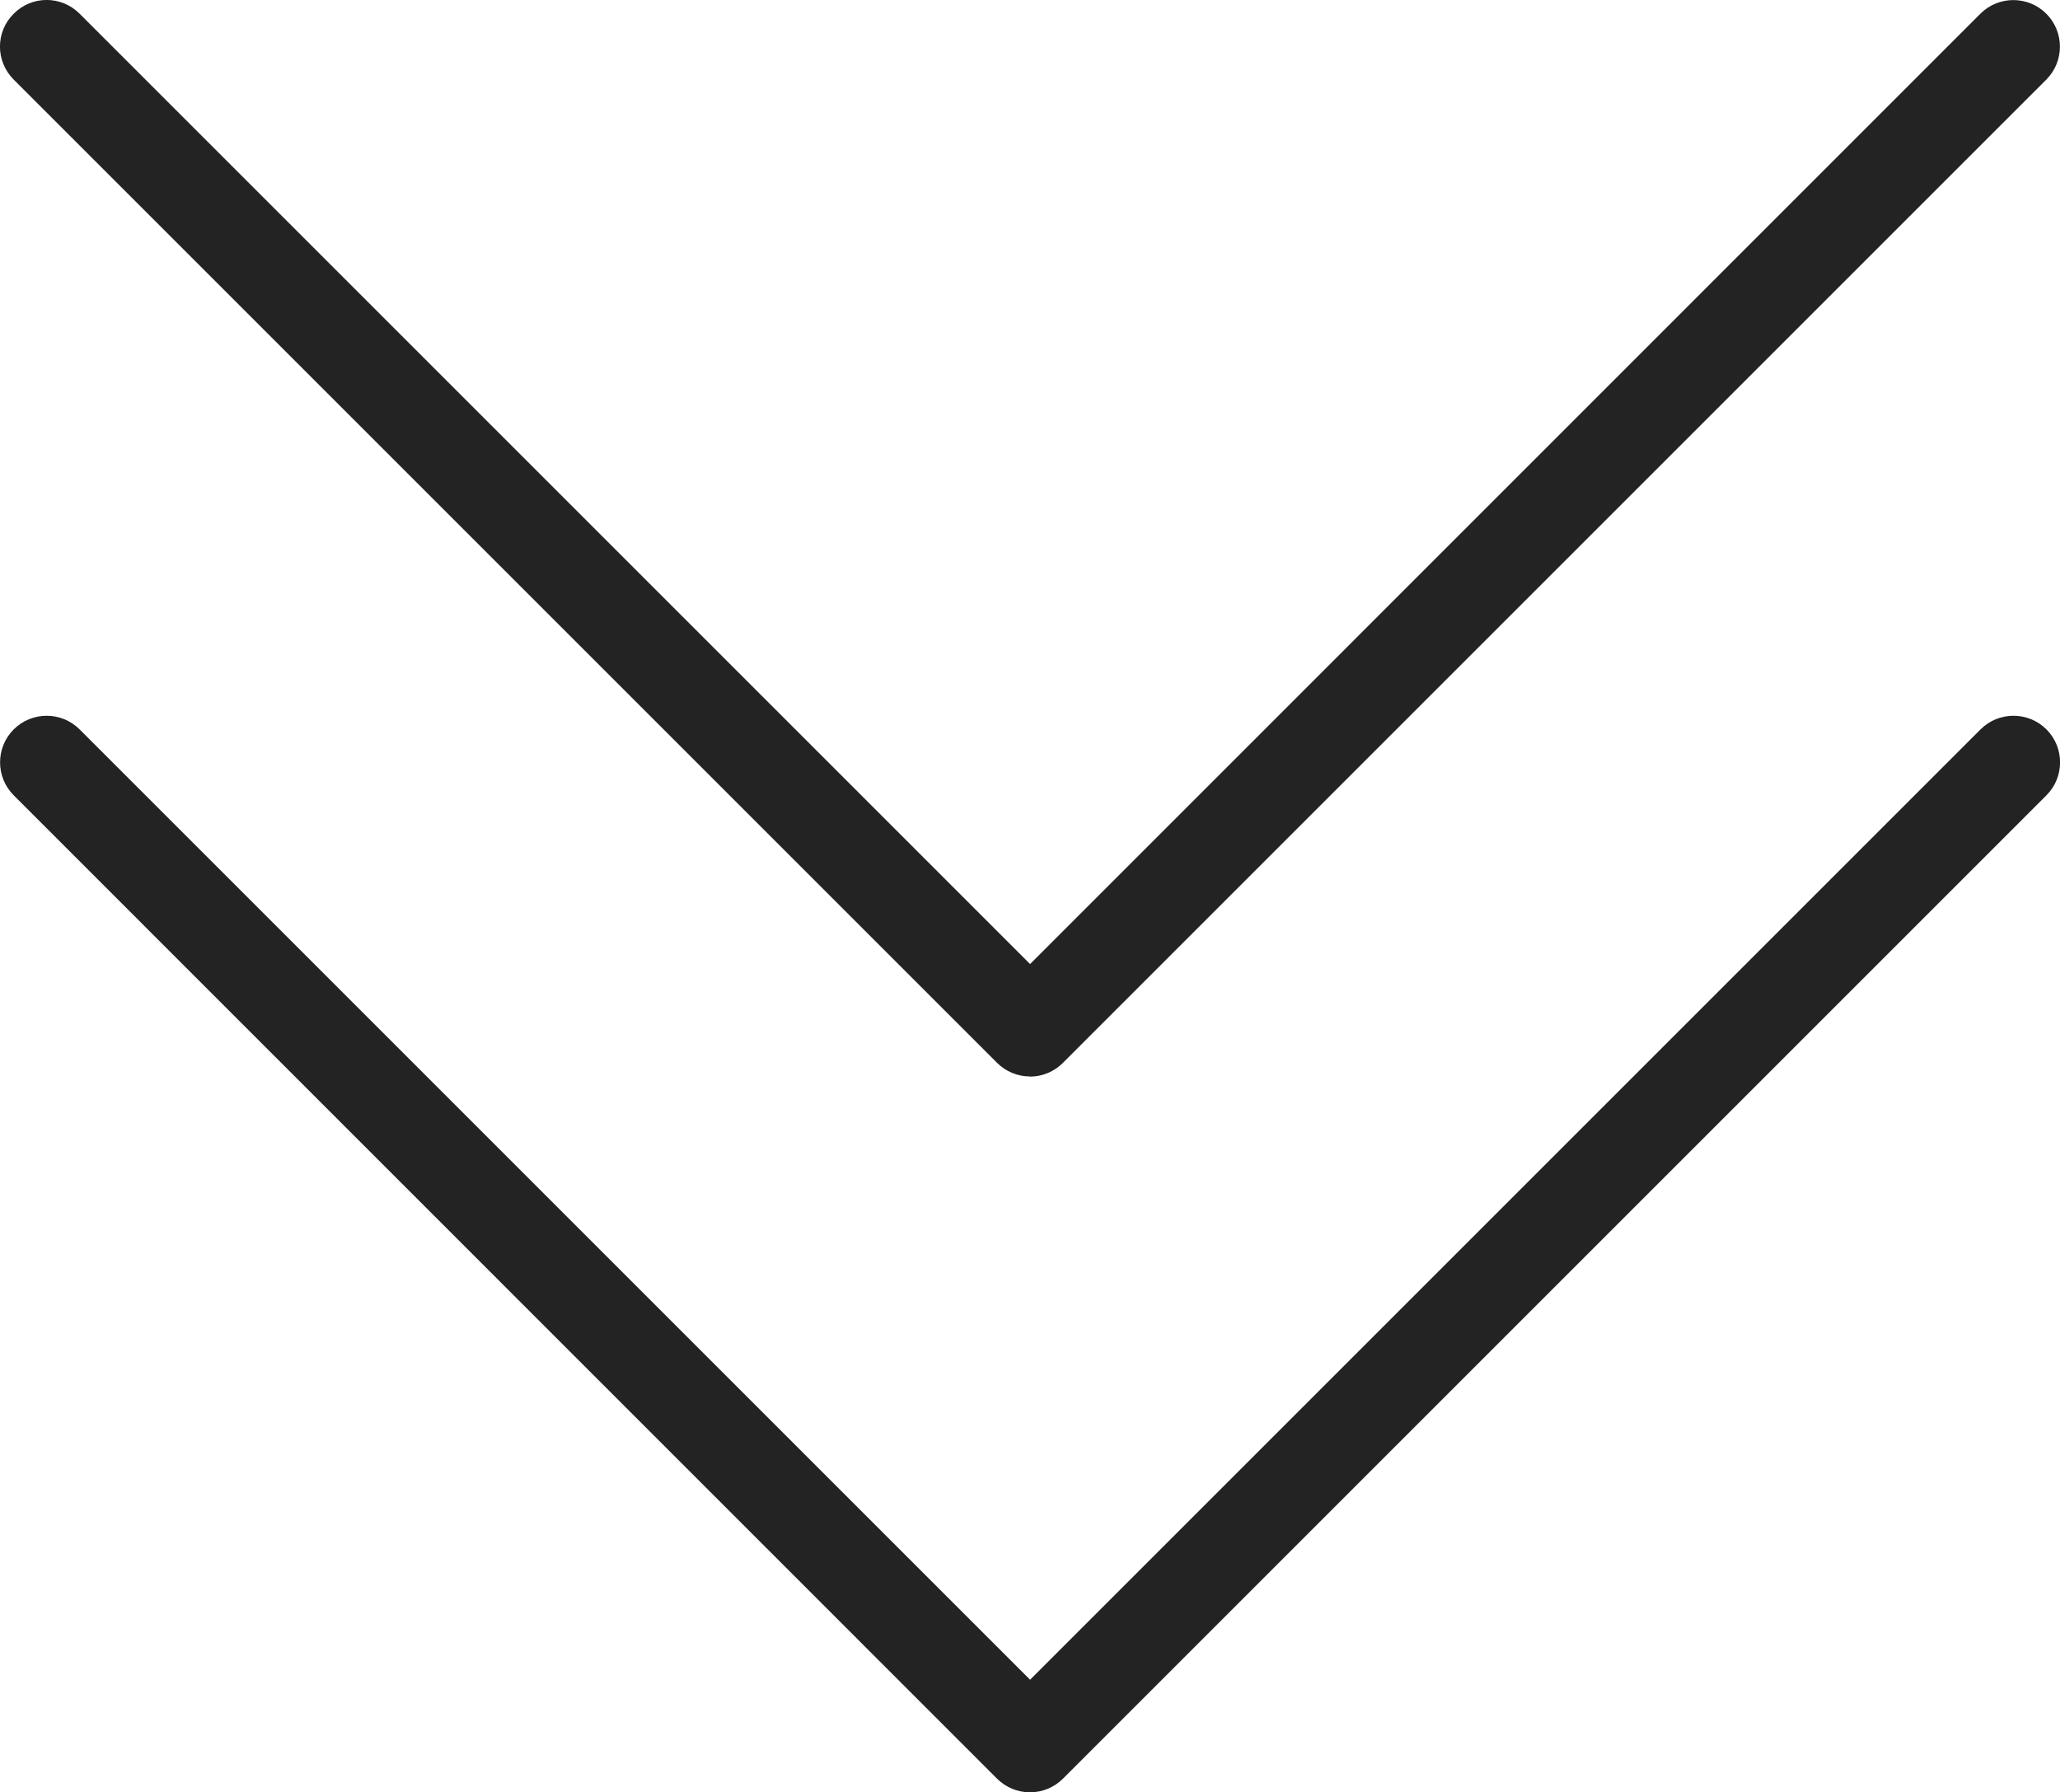 <svg id="_ÎÓÈ_1" data-name="—ÎÓÈ_1" xmlns="http://www.w3.org/2000/svg" viewBox="0 0 133.77 116.4">
  <defs>
    <style>
      .cls-1 {
        fill: #232323;
      }
    </style>
  </defs>
  <path class="cls-1" d="m66.88,116.4c-.8,0-1.57-.32-2.14-.89L.89,51.65c-1.18-1.18-1.18-3.1,0-4.28,1.18-1.18,3.1-1.18,4.28,0l61.72,61.72,61.72-61.72c1.18-1.18,3.1-1.18,4.28,0,1.18,1.18,1.18,3.1,0,4.28l-63.86,63.86c-.57.57-1.34.89-2.14.89Z"/>
  <path class="cls-1" d="m66.88,69.91c-.8,0-1.57-.32-2.14-.89L.89,5.17C-.3,3.98-.3,2.07.89.89,2.07-.3,3.98-.3,5.17.89l61.72,61.72L128.6.89c1.18-1.18,3.1-1.18,4.28,0,1.18,1.18,1.18,3.1,0,4.28l-63.86,63.86c-.57.57-1.34.89-2.14.89Z"/>
</svg>